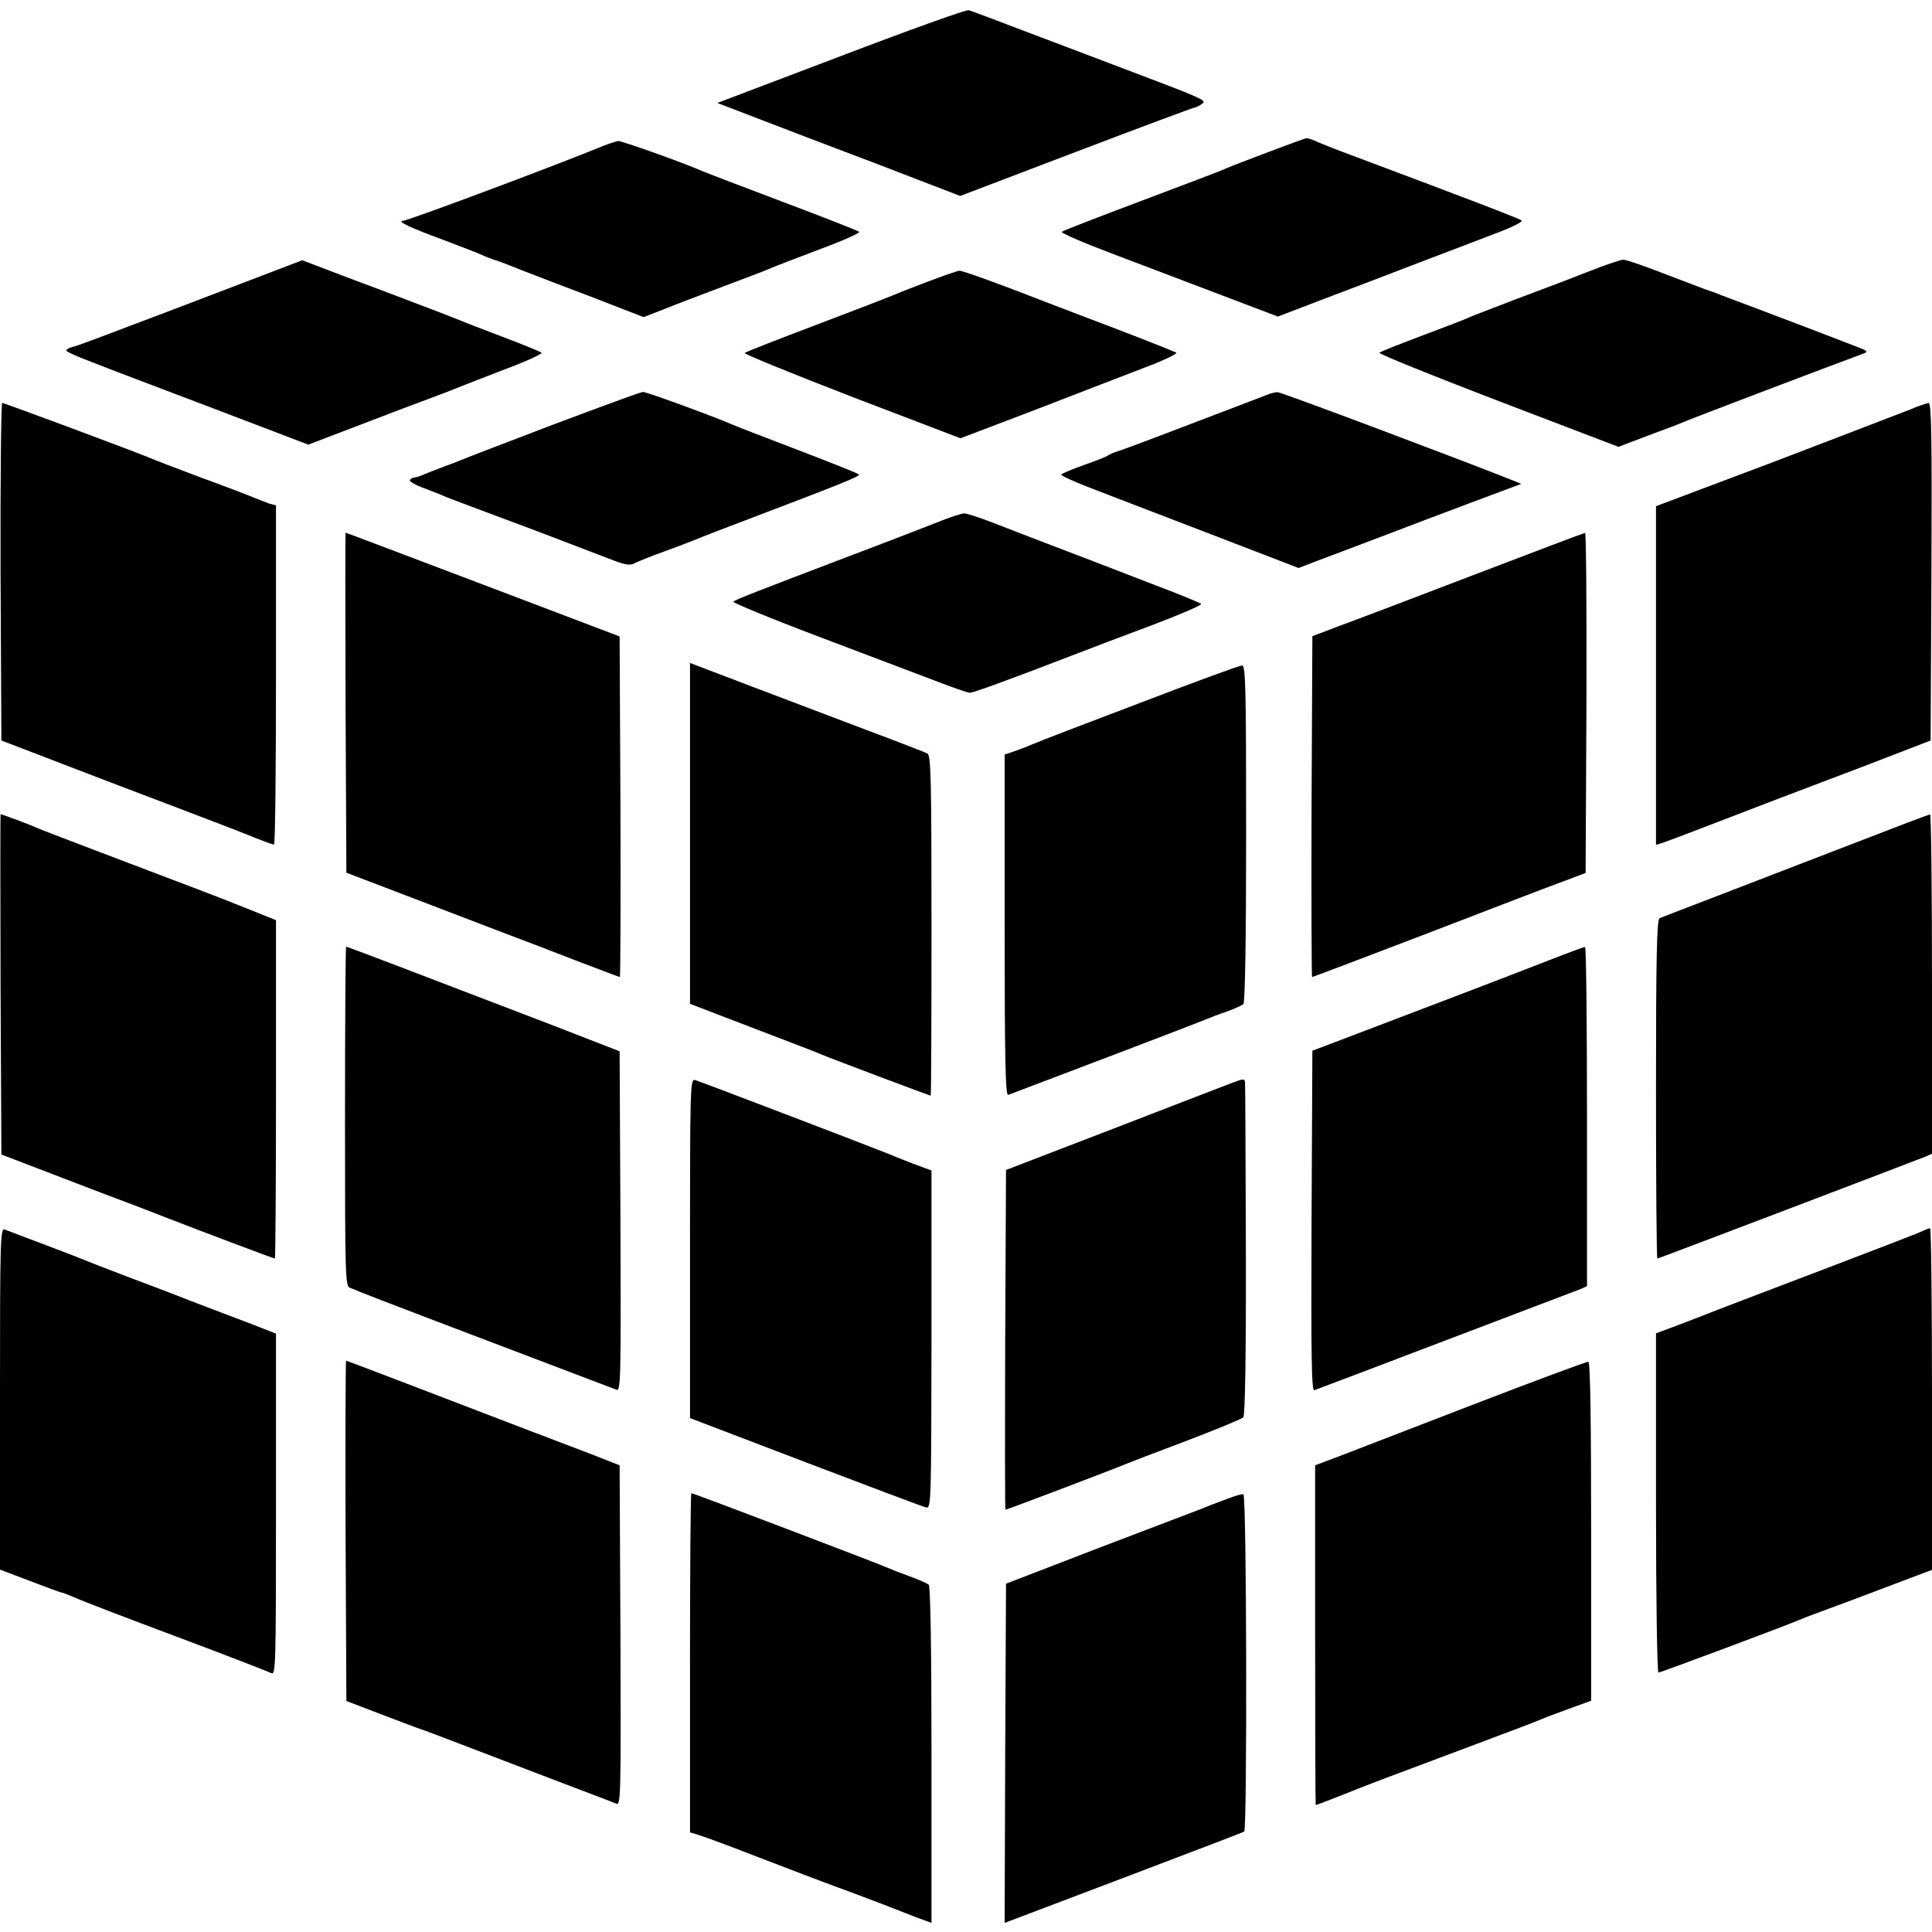 <?xml version="1.0" standalone="no"?>
<!DOCTYPE svg PUBLIC "-//W3C//DTD SVG 20010904//EN"
 "http://www.w3.org/TR/2001/REC-SVG-20010904/DTD/svg10.dtd">
<svg version="1.0" xmlns="http://www.w3.org/2000/svg"
 width="700pt" height="700pt" viewBox="0 0 700 700"
 preserveAspectRatio="xMidYMid meet">
<g transform="translate(0,700) scale(0.1,-0.1)"
fill="#000000" stroke="none">
<path d="M3047 6797 l-448 -170 323 -124 c178 -67 376 -143 440 -168 l117 -45
420 160 c231 88 424 160 429 160 4 0 16 6 26 13 19 14 20 14 -319 142 -82 31
-231 88 -330 125 -99 38 -187 71 -195 73 -8 3 -217 -72 -463 -166z"/>
<path d="M4595 6449 c-71 -27 -139 -53 -150 -58 -11 -6 -148 -58 -305 -117
-157 -59 -289 -110 -293 -114 -4 -4 77 -39 180 -78 103 -39 281 -107 395 -150
l208 -79 167 64 c93 35 245 93 338 129 94 36 219 83 278 106 60 22 105 44 100
49 -7 7 -207 83 -588 226 -66 24 -134 51 -152 59 -17 8 -35 14 -40 13 -4 0
-66 -23 -138 -50z"/>
<path d="M2165 6463 c-180 -73 -688 -263 -705 -263 -24 -1 28 -26 146 -69 60
-23 118 -45 129 -50 22 -10 57 -24 65 -25 3 -1 41 -15 85 -33 44 -17 163 -63
264 -101 l183 -71 72 28 c39 16 134 52 211 81 77 29 154 58 170 65 17 8 99 39
183 71 84 31 149 60 145 64 -4 4 -129 53 -278 109 -148 56 -279 106 -290 111
-68 30 -293 110 -305 109 -8 -1 -42 -12 -75 -26z"/>
<path d="M875 5973 c-121 -46 -303 -116 -405 -154 -102 -39 -195 -74 -207 -76
-13 -3 -23 -9 -23 -13 0 -4 42 -23 93 -42 50 -20 248 -95 438 -167 l346 -132
89 34 c49 19 163 62 254 97 91 34 179 67 195 74 17 7 94 37 172 67 78 29 139
57 135 61 -4 4 -68 30 -142 58 -74 28 -144 55 -155 60 -11 5 -123 48 -250 96
-126 47 -250 94 -275 104 l-45 17 -220 -84z"/>
<path d="M5750 6014 c-63 -25 -180 -69 -260 -99 -80 -31 -154 -59 -165 -64
-11 -6 -87 -35 -170 -66 -82 -31 -153 -59 -157 -63 -4 -4 189 -82 429 -174
l437 -167 105 40 c58 21 115 43 126 48 16 8 548 210 654 249 22 8 20 10 -30
29 -74 29 -245 94 -359 137 -52 19 -108 41 -125 47 -16 7 -34 13 -40 15 -5 1
-75 28 -154 58 -79 31 -151 56 -160 55 -9 0 -68 -20 -131 -45z"/>
<path d="M3360 5979 c-58 -22 -114 -44 -125 -49 -11 -5 -135 -53 -275 -106
-140 -53 -258 -99 -262 -103 -4 -3 170 -74 387 -158 l395 -151 273 104 c149
58 327 126 394 152 67 25 119 50 115 54 -4 3 -104 43 -222 88 -118 45 -242 92
-275 105 -138 54 -278 105 -289 104 -6 0 -58 -18 -116 -40z"/>
<path d="M2000 5460 c-173 -66 -324 -124 -335 -129 -11 -5 -36 -14 -55 -21
-19 -7 -49 -19 -67 -26 -17 -8 -36 -14 -41 -14 -6 0 -13 -4 -17 -9 -3 -5 21
-19 52 -30 32 -12 67 -26 78 -31 11 -5 94 -36 185 -70 146 -54 236 -89 427
-162 37 -14 56 -17 70 -10 10 6 63 27 118 47 55 20 114 43 130 50 17 7 77 30
135 52 366 139 439 168 432 174 -4 4 -104 44 -222 89 -118 45 -224 86 -235 91
-63 28 -312 119 -325 119 -8 0 -157 -55 -330 -120z"/>
<path d="M4600 5573 c-8 -3 -130 -50 -270 -103 -140 -54 -266 -101 -280 -105
-14 -4 -29 -11 -35 -15 -5 -4 -45 -20 -88 -35 -43 -15 -79 -31 -82 -34 -2 -4
40 -23 93 -44 53 -21 248 -95 432 -166 l335 -129 65 25 c36 13 137 52 225 85
88 34 240 91 338 128 l179 67 -40 16 c-186 74 -832 317 -843 316 -8 0 -21 -3
-29 -6z"/>
<path d="M2 4929 l3 -612 115 -44 c63 -24 149 -57 190 -73 41 -16 183 -70 315
-120 132 -50 267 -102 300 -116 33 -13 63 -24 68 -24 4 0 7 276 7 614 l0 615
-23 6 c-12 4 -35 13 -52 20 -16 7 -104 41 -195 74 -91 34 -174 66 -185 71 -38
17 -529 200 -537 200 -4 0 -7 -275 -6 -611z"/>
<path d="M6920 5516 c-30 -12 -250 -96 -487 -187 l-433 -163 0 -614 0 -613 23
7 c12 4 85 31 162 61 129 50 412 158 495 189 19 7 98 37 175 67 l140 54 3 611
c2 487 0 612 -10 612 -7 -1 -38 -11 -68 -24z"/>
<path d="M3415 5115 c-33 -13 -179 -70 -325 -125 -357 -136 -424 -162 -433
-170 -4 -3 133 -60 305 -125 172 -65 364 -138 425 -161 62 -24 119 -44 127
-44 13 0 142 47 396 145 47 18 167 64 267 101 100 38 179 72 175 76 -4 4 -79
35 -167 68 -88 34 -187 72 -220 85 -33 12 -109 42 -170 65 -60 23 -149 57
-197 76 -49 19 -96 34 -105 34 -10 -1 -45 -12 -78 -25z"/>
<path d="M1252 4454 l3 -616 220 -84 c121 -46 279 -107 350 -134 72 -27 195
-74 274 -105 79 -30 145 -55 147 -55 2 0 3 278 2 617 l-3 617 -495 188 c-272
103 -496 188 -498 188 -1 0 -1 -277 0 -616z"/>
<path d="M5345 4919 c-214 -82 -435 -166 -490 -186 l-100 -38 -3 -618 c-1
-339 0 -617 2 -617 2 0 190 71 417 158 228 88 450 173 494 189 l80 30 3 617
c1 339 -1 616 -5 615 -5 0 -183 -68 -398 -150z"/>
<path d="M2500 3981 l0 -618 138 -53 c75 -29 178 -68 227 -87 50 -19 99 -38
110 -43 24 -11 394 -150 397 -150 2 0 3 277 3 616 0 536 -2 617 -15 624 -8 4
-105 42 -215 83 -110 42 -300 114 -422 160 l-223 85 0 -617z"/>
<path d="M4130 4453 c-195 -74 -368 -140 -385 -148 -16 -7 -47 -19 -67 -26
l-38 -13 0 -619 c0 -491 3 -618 13 -614 154 58 690 262 712 272 17 7 53 21 80
30 28 10 54 22 60 27 6 5 10 234 10 618 0 536 -2 610 -15 609 -8 0 -175 -61
-370 -136z"/>
<path d="M2 3433 l3 -616 180 -69 c99 -38 203 -78 230 -88 28 -10 104 -39 170
-65 167 -65 407 -155 411 -155 2 0 4 276 4 613 l0 613 -82 33 c-46 18 -92 37
-103 41 -25 10 -119 46 -420 160 -132 50 -249 95 -260 100 -21 10 -128 50
-133 50 -1 0 -1 -277 0 -617z"/>
<path d="M6700 3938 c-157 -60 -373 -144 -480 -185 -107 -41 -201 -77 -207
-80 -10 -4 -13 -137 -13 -619 0 -338 2 -614 5 -614 4 0 931 353 973 370 l22
10 0 615 c0 338 -3 615 -7 614 -5 0 -136 -50 -293 -111z"/>
<path d="M1250 2955 c0 -578 1 -616 18 -621 9 -3 26 -10 37 -15 18 -8 387
-149 770 -294 77 -29 148 -56 158 -60 16 -7 17 25 15 610 l-3 616 -255 99
c-480 184 -731 280 -736 280 -2 0 -4 -277 -4 -615z"/>
<path d="M5600 3516 c-136 -53 -418 -161 -695 -266 l-150 -57 -3 -618 c-2
-492 0 -616 10 -612 124 46 949 361 966 367 l22 10 0 615 c0 338 -3 615 -7
614 -5 0 -69 -24 -143 -53z"/>
<path d="M2500 2477 l0 -615 419 -160 c231 -88 427 -162 437 -164 18 -3 18 23
19 609 l0 612 -70 26 c-38 15 -79 31 -90 36 -28 12 -676 260 -697 266 -17 5
-18 -29 -18 -610z"/>
<path d="M4460 3075 c-19 -7 -210 -81 -425 -164 l-390 -150 -3 -615 c-1 -339
-1 -616 1 -616 5 0 395 148 432 164 17 7 118 46 225 86 107 41 200 79 205 85
6 8 10 222 9 606 -1 327 -2 600 -3 607 -1 15 -6 14 -51 -3z"/>
<path d="M0 1933 l0 -620 108 -41 c60 -23 112 -42 115 -42 4 0 26 -9 50 -19
23 -11 188 -74 367 -141 179 -67 333 -127 343 -132 16 -8 17 24 17 611 l0 619
-97 38 c-54 20 -147 56 -208 79 -60 24 -166 64 -235 90 -69 26 -138 53 -155
60 -16 7 -84 33 -150 58 -66 25 -128 48 -137 52 -17 7 -18 -26 -18 -612z"/>
<path d="M6955 2535 c-16 -7 -174 -68 -350 -135 -176 -67 -347 -132 -380 -145
-33 -13 -97 -38 -142 -55 l-83 -31 0 -615 c0 -340 4 -614 9 -614 8 0 467 172
506 189 11 5 47 19 80 31 50 18 268 100 378 142 l27 10 0 619 c0 341 -3 619
-7 619 -5 0 -21 -7 -38 -15z"/>
<path d="M1252 1454 l3 -617 115 -44 c63 -24 126 -48 140 -53 14 -4 104 -38
200 -75 96 -37 249 -95 340 -130 91 -34 173 -66 183 -70 16 -7 17 24 15 610
l-3 616 -115 45 c-63 24 -155 59 -205 78 -493 189 -668 256 -671 256 -2 0 -3
-277 -2 -616z"/>
<path d="M5335 1910 c-225 -87 -446 -172 -490 -189 l-80 -30 0 -616 c0 -338 1
-615 2 -615 4 0 106 40 128 49 11 5 112 44 225 86 368 138 445 167 465 176 11
5 56 22 100 38 l80 29 0 613 c0 400 -3 613 -10 615 -6 1 -194 -69 -420 -156z"/>
<path d="M2500 975 l0 -614 33 -10 c17 -5 115 -41 217 -81 102 -39 232 -89
290 -110 58 -21 130 -49 160 -60 30 -12 82 -32 115 -45 l60 -22 0 608 c0 392
-4 611 -10 617 -5 5 -37 19 -70 31 -33 12 -69 26 -80 31 -25 12 -703 270 -710
270 -3 0 -5 -277 -5 -615z"/>
<path d="M4435 1565 c-33 -12 -69 -26 -80 -31 -11 -4 -175 -67 -365 -139
l-345 -133 -3 -614 -2 -615 430 163 c237 90 434 165 438 168 11 7 9 1219 -3
1222 -6 2 -37 -8 -70 -21z"/>
</g>
</svg>
